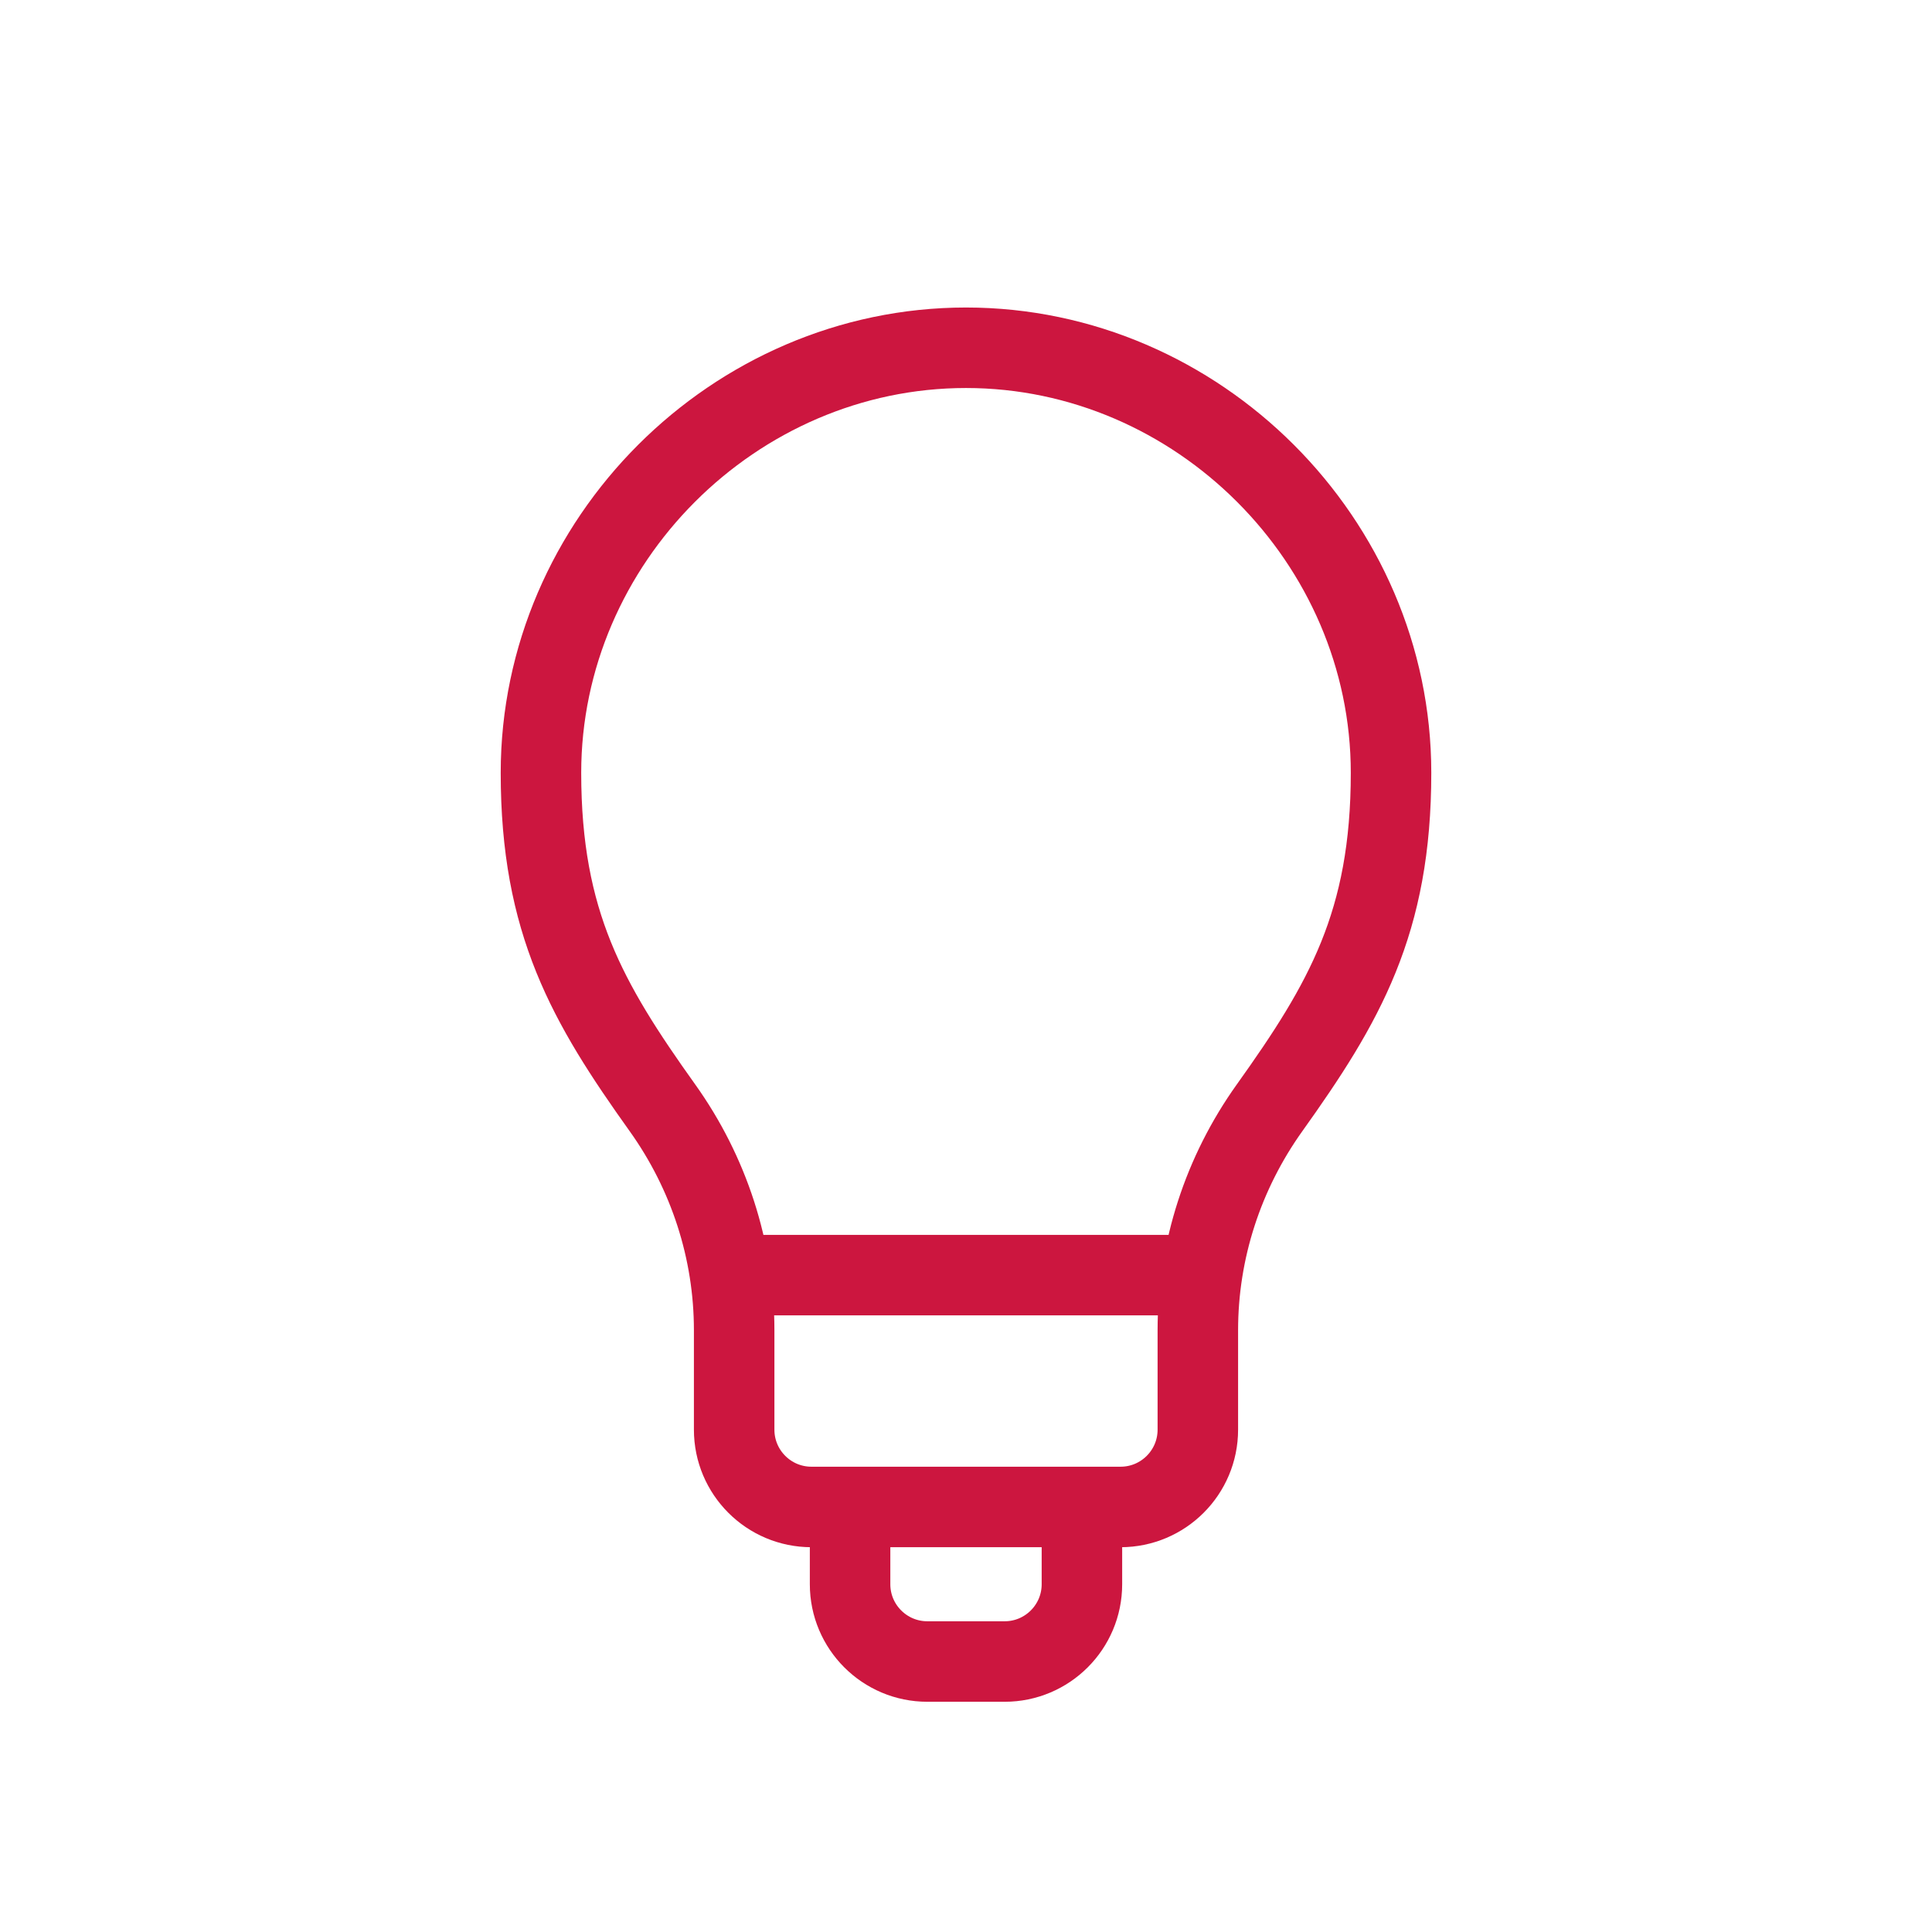 <svg width="24" height="24" viewBox="0 0 24 24" fill="none" xmlns="http://www.w3.org/2000/svg">
<path d="M9.12 15.84H14.88M10.56 19.2V19.68C10.56 20.21 10.99 20.64 11.52 20.64H12.48C13.01 20.64 13.44 20.21 13.44 19.68V19.2M17.28 9.6C17.28 11.462 16.702 12.458 15.77 13.763C15.194 14.57 14.88 15.532 14.88 16.524V17.76C14.88 18.29 14.45 18.72 13.92 18.72H10.08C9.55 18.72 9.12 18.29 9.12 17.76V16.524C9.12 15.532 8.806 14.57 8.23 13.763C7.298 12.458 6.72 11.462 6.72 9.6C6.72 6.72 9.12 4.32 12 4.32C14.88 4.32 17.28 6.72 17.28 9.6Z" stroke="#CC163F"/>
</svg>
